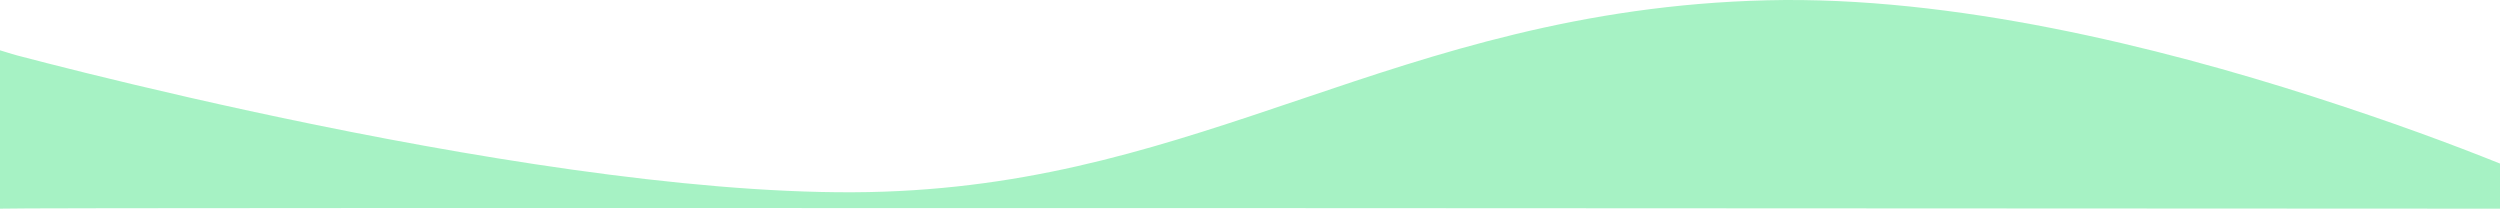 <svg width="1246" height="104" viewBox="0 0 1246 104" fill="none" xmlns="http://www.w3.org/2000/svg">
<path d="M0.002 103.997V104C-0.001 103.999 -0.001 103.998 0.002 103.997V25.065C2.052 25.618 4.791 26.641 8.766 27.686C16.717 29.776 28.316 32.77 42.79 36.35C71.758 43.517 112.14 53.009 157.763 62.309C250.035 81.118 360.041 98.345 440.618 95.525C520.201 92.741 581.872 71.915 648.831 49.303L649.071 49.221C715.88 26.66 787.86 2.398 880.824 0.139C973.396 -2.111 1075.79 23.392 1152.89 48.163C1191.89 60.695 1222.25 71.982 1246 81.519V104C1246 104 1.763 103.216 0.002 103.997Z" fill="#A6F2C4"/>
</svg>
